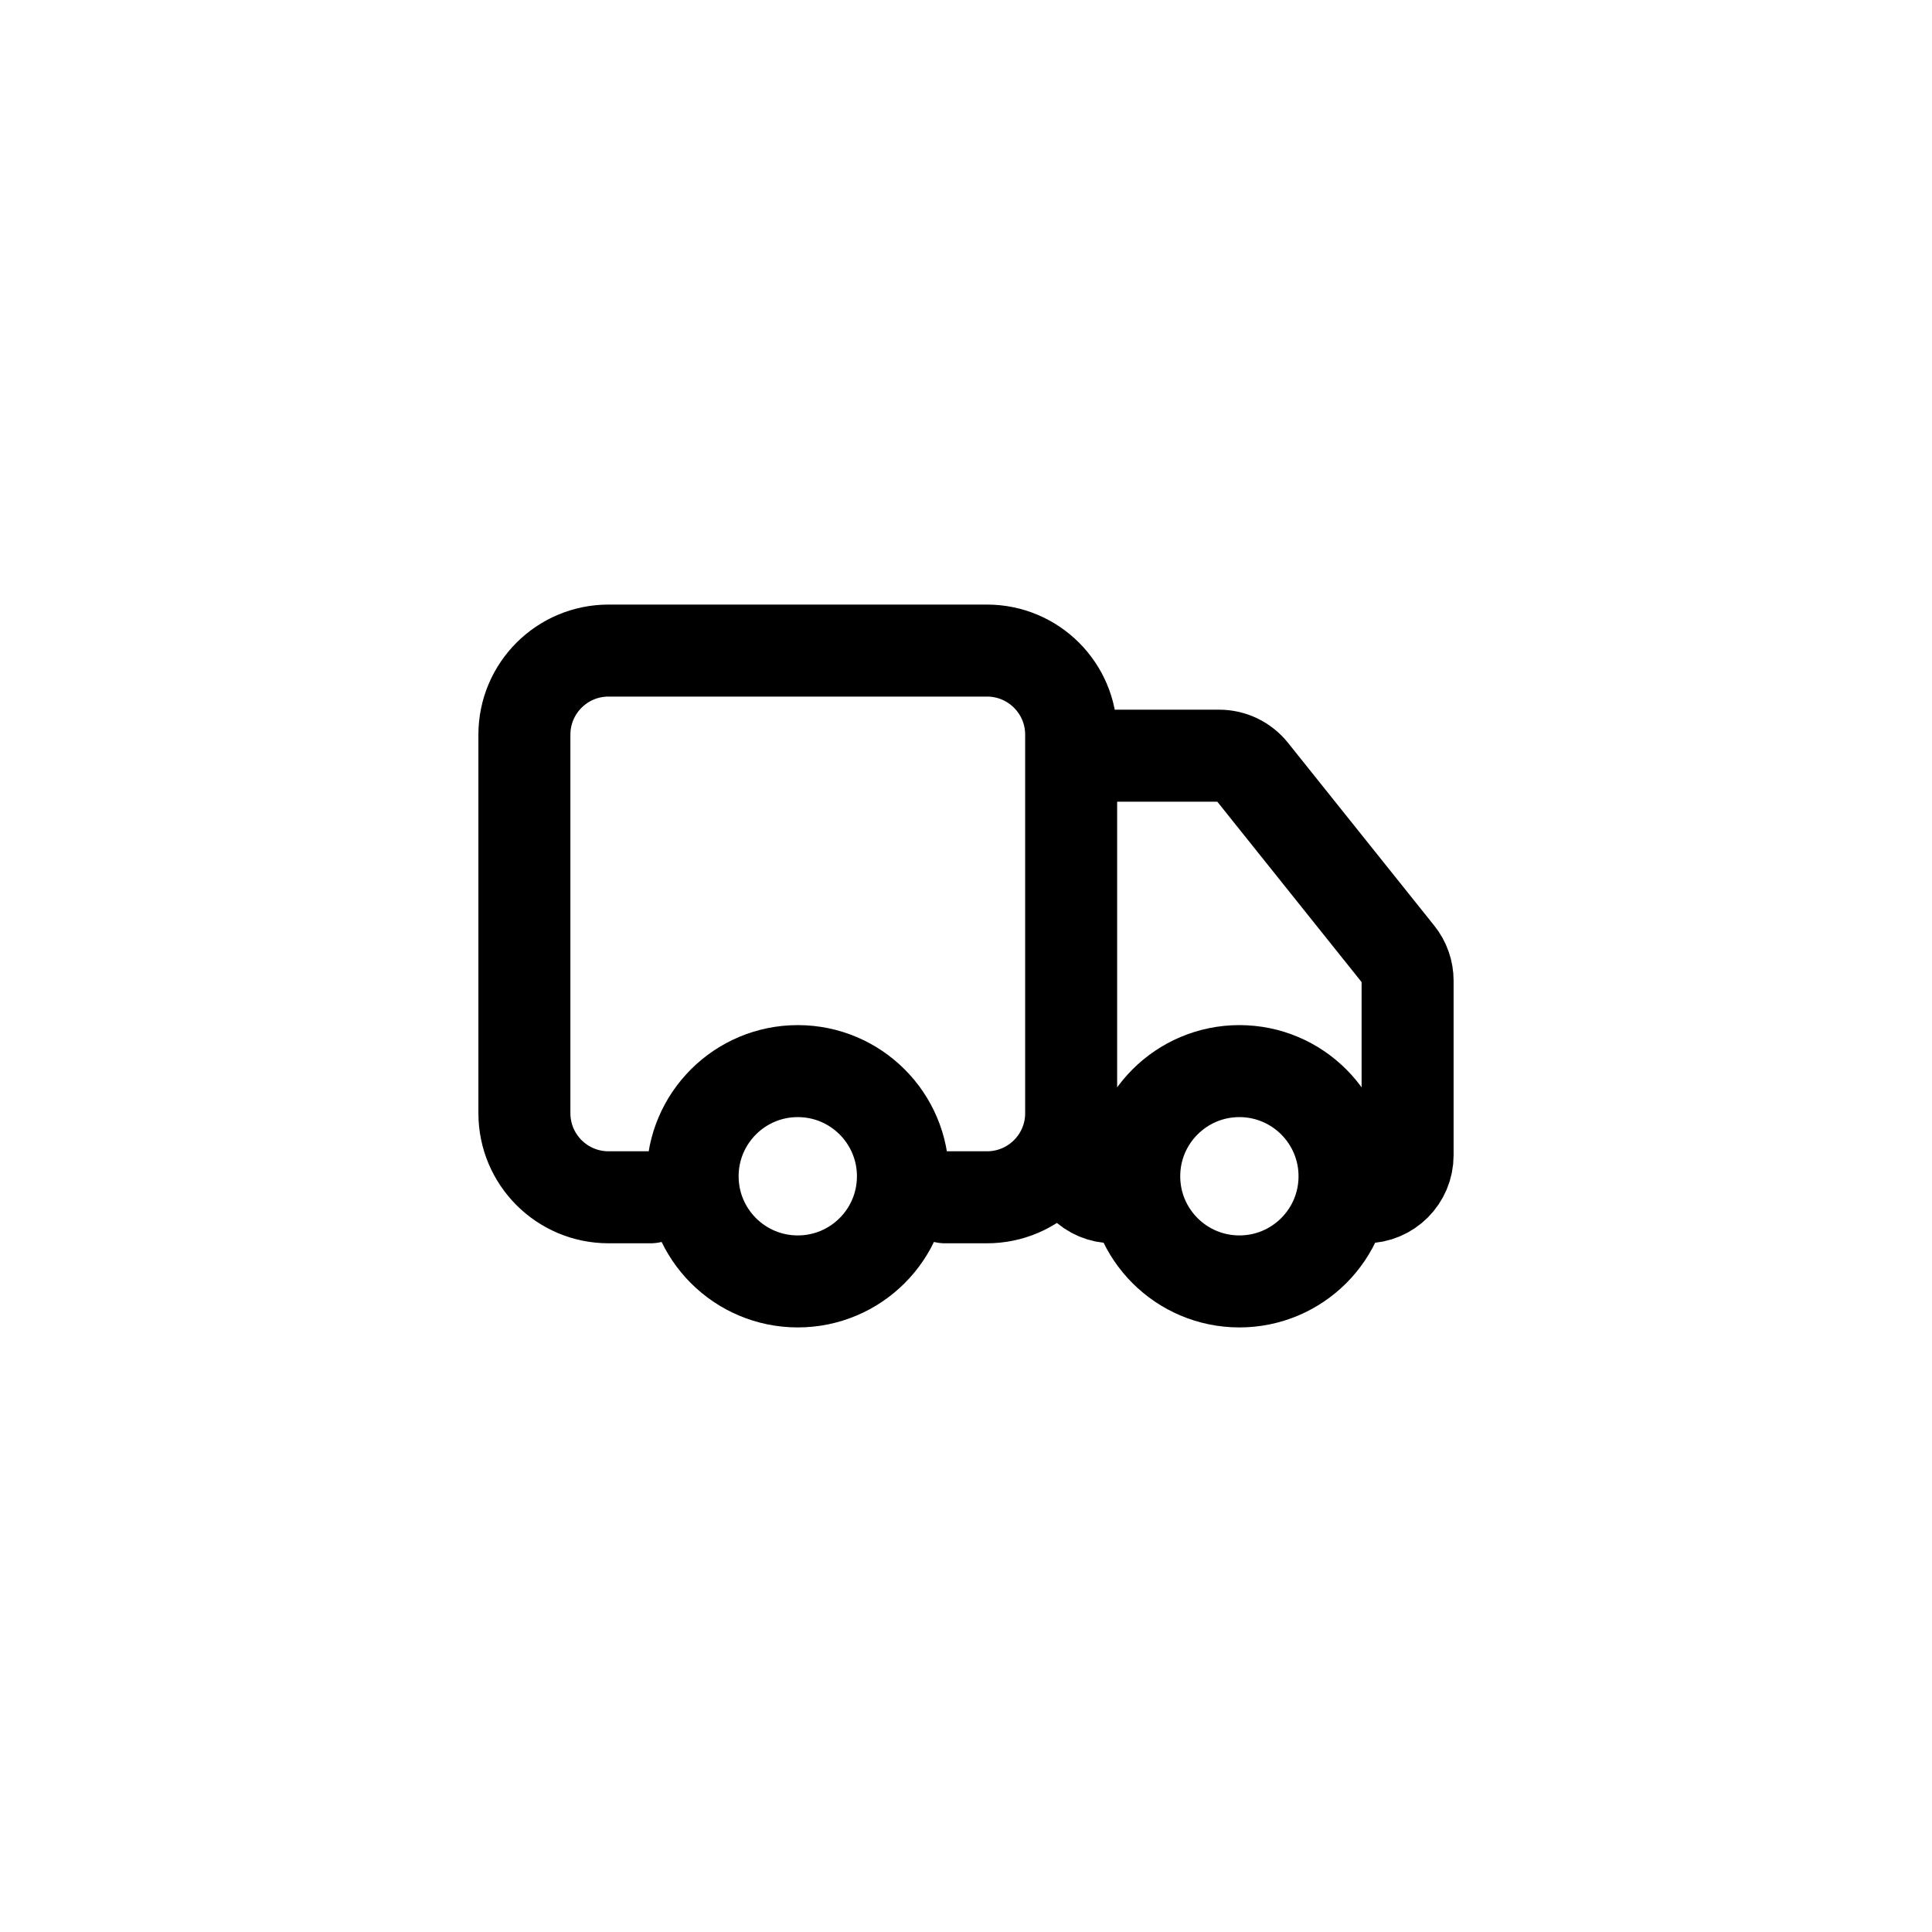 <?xml version="1.0" encoding="UTF-8"?> <svg xmlns="http://www.w3.org/2000/svg" width="42" height="42" viewBox="0 0 42 42" fill="none"><rect x="0" y="0" width="42" height="42" fill="#808080" stroke="none"/><g clip-path="url(#clip0_822_42)"><path d="M42 0H0V42H42V0Z" fill="white"></path><path d="M14.143 26.028H13.229C12.219 26.028 11.4 25.21 11.4 24.2V15.971C11.4 14.961 12.219 14.143 13.229 14.143H21.457C22.467 14.143 23.286 14.961 23.286 15.971V24.2C23.286 25.21 22.467 26.028 21.457 26.028H20.543M24.657 26.028H24.2C23.695 26.028 23.286 25.619 23.286 25.114V17.343C23.286 16.838 23.695 16.428 24.2 16.428H26.504C26.782 16.428 27.044 16.555 27.218 16.771L30.4 20.749C30.53 20.911 30.6 21.113 30.6 21.32V25.114C30.6 25.619 30.191 26.028 29.686 26.028M19.629 25.571C19.629 26.834 18.606 27.857 17.343 27.857C16.081 27.857 15.057 26.834 15.057 25.571C15.057 24.309 16.081 23.285 17.343 23.285C18.606 23.285 19.629 24.309 19.629 25.571ZM29.229 25.571C29.229 26.834 28.206 27.857 26.943 27.857C25.681 27.857 24.657 26.834 24.657 25.571C24.657 24.309 25.681 23.285 26.943 23.285C28.206 23.285 29.229 24.309 29.229 25.571Z" stroke="black" stroke-width="2" stroke-linecap="round"></path></g><defs><clipPath id="clip0_822_42"><rect width="42" height="42" fill="white"></rect></clipPath></defs></svg> 